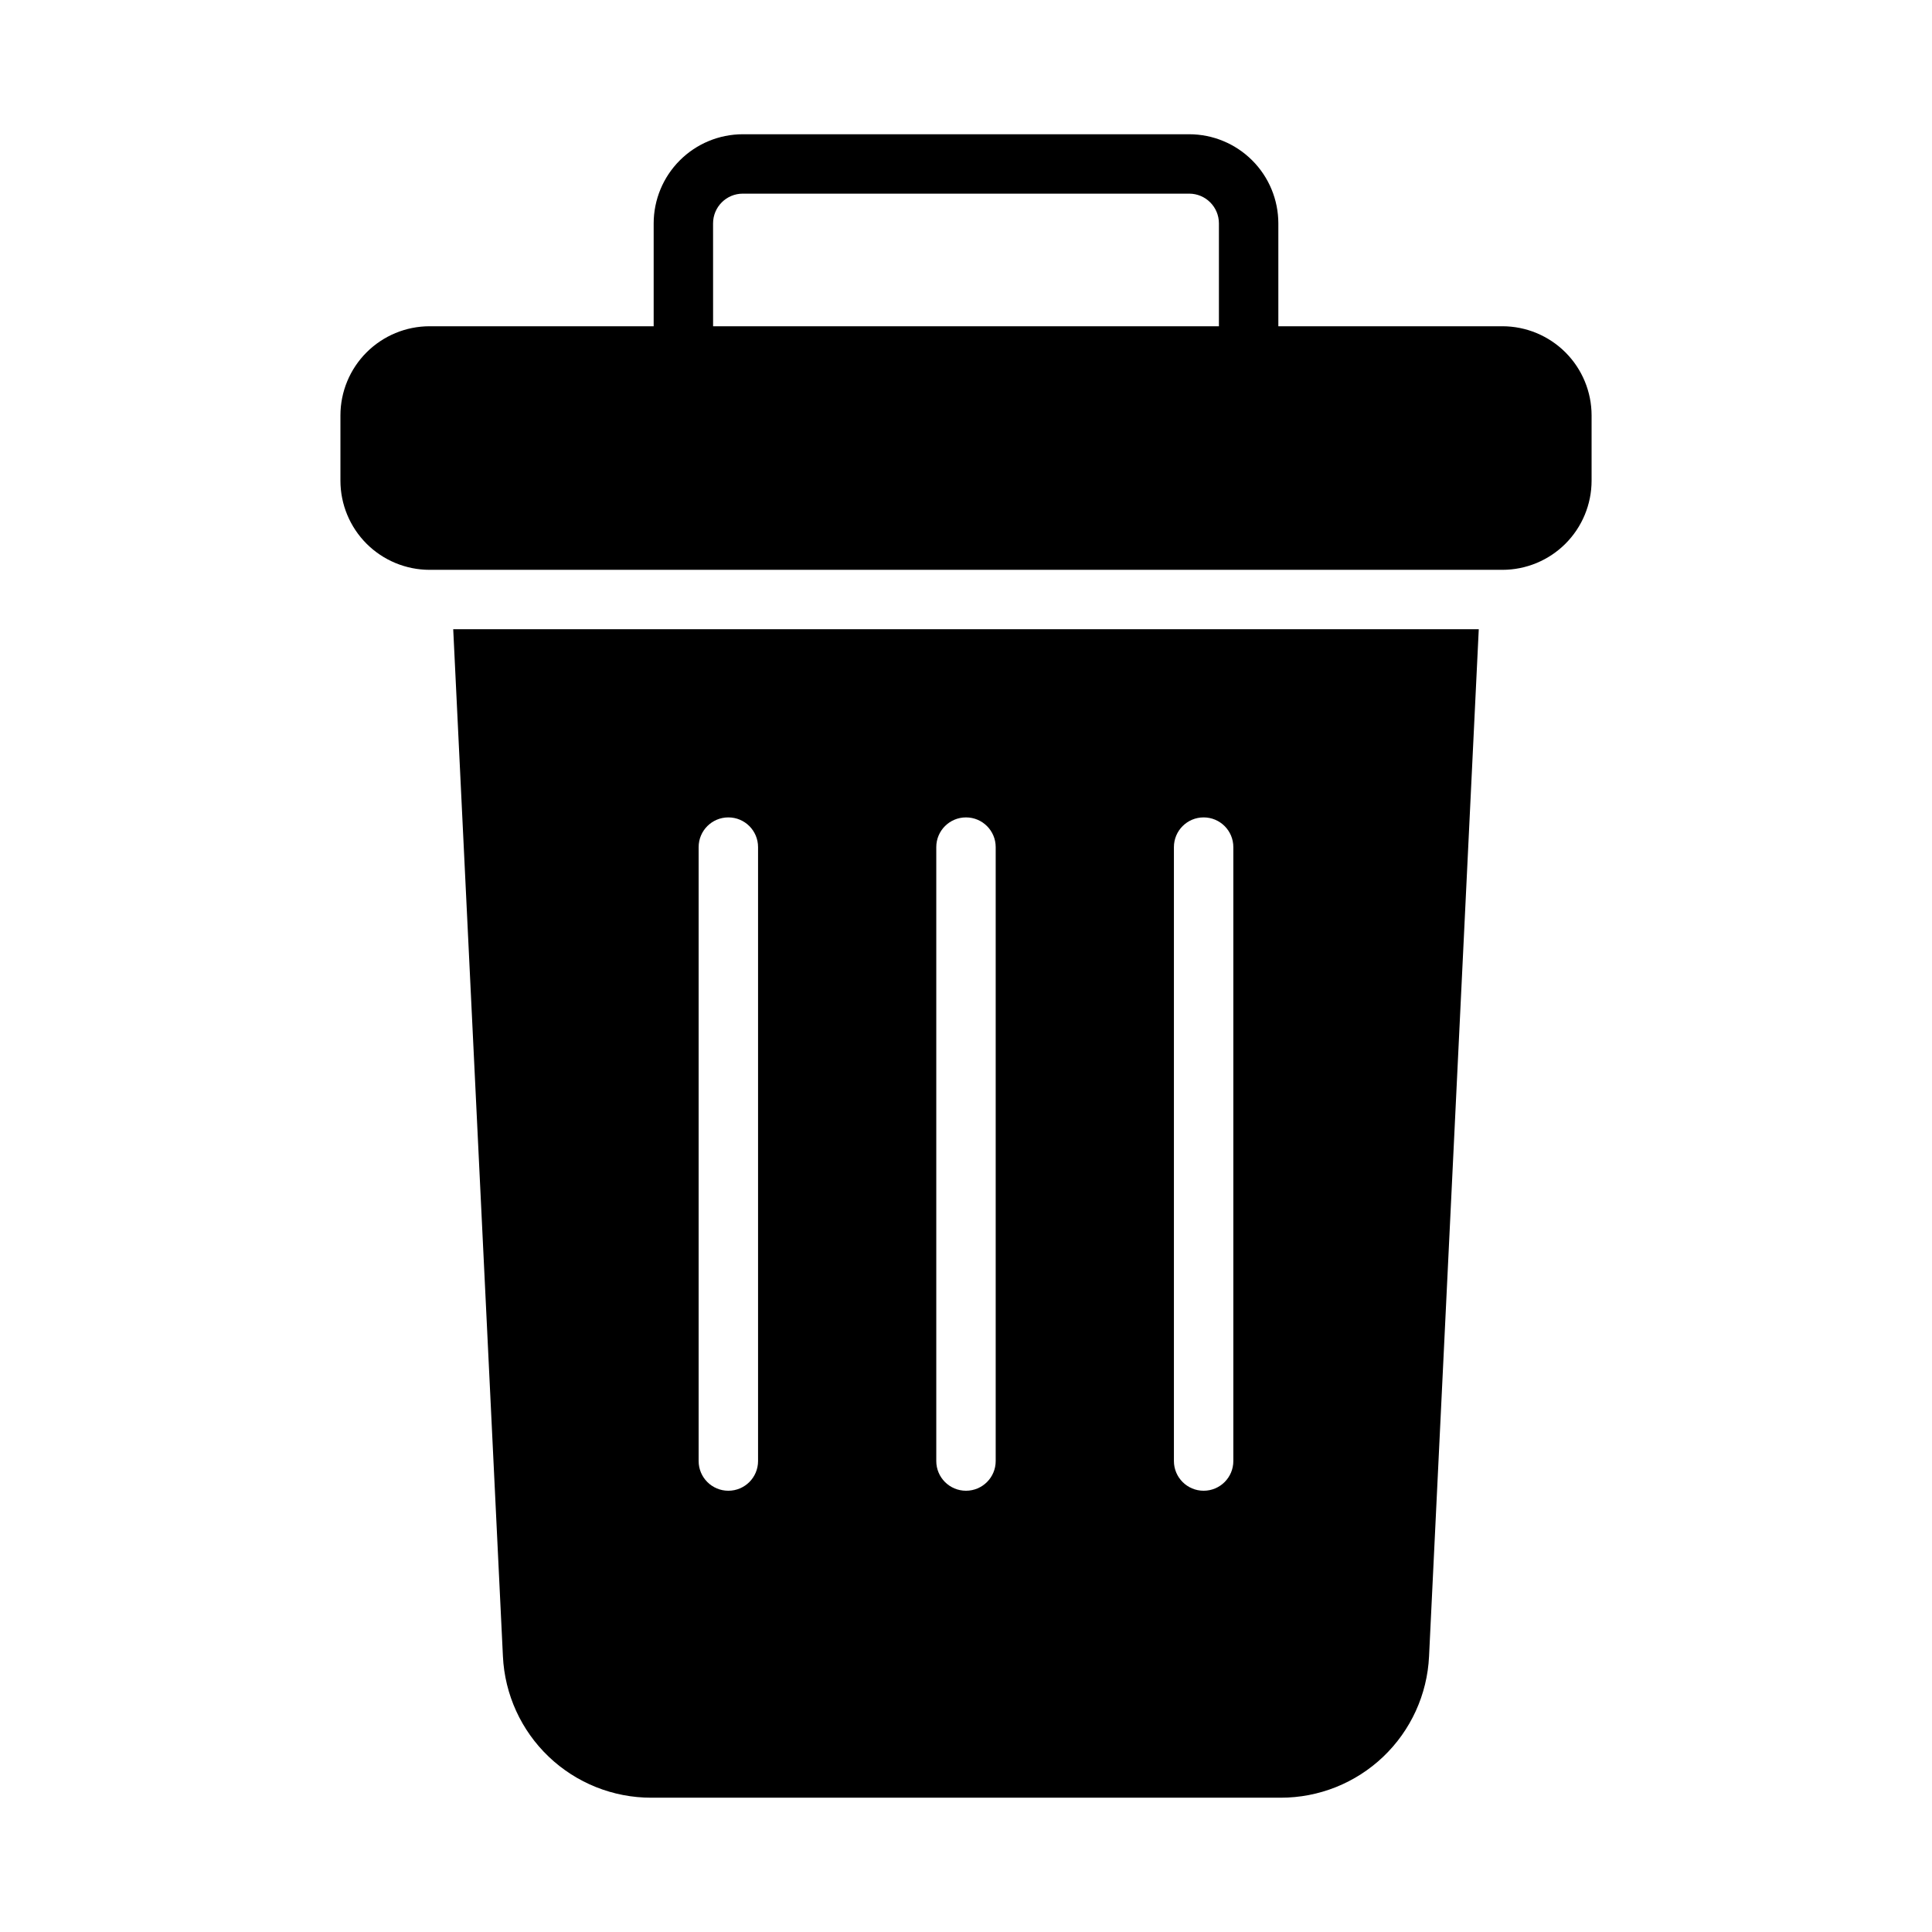 <?xml version="1.0" encoding="UTF-8"?>
<!-- Uploaded to: SVG Repo, www.svgrepo.com, Generator: SVG Repo Mixer Tools -->
<svg fill="#000000" width="800px" height="800px" version="1.1" viewBox="144 144 512 512" xmlns="http://www.w3.org/2000/svg">
 <g>
  <path d="m542.17 230.46h-59.395v-27.266c-0.008-6.262-2.496-12.266-6.926-16.691-4.426-4.43-10.43-6.918-16.691-6.926h-118.31c-6.262 0.008-12.266 2.496-16.691 6.926-4.43 4.426-6.918 10.43-6.926 16.691v27.27l-59.398-0.004c-6.258 0.008-12.262 2.5-16.691 6.926-4.426 4.426-6.918 10.43-6.922 16.691v17.32-0.004c0.004 6.262 2.496 12.266 6.922 16.695 4.43 4.426 10.434 6.914 16.691 6.922h284.34c6.262-0.008 12.262-2.496 16.691-6.922 4.426-4.43 6.918-10.434 6.926-16.695v-17.32 0.004c-0.008-6.262-2.5-12.266-6.926-16.691-4.43-4.426-10.43-6.918-16.691-6.926zm-209.2-27.266c0.004-4.348 3.523-7.871 7.871-7.875h118.31c4.348 0.004 7.871 3.527 7.875 7.875v27.27l-134.05-0.004z"/>
  <path d="m277.28 582.95c0.477 10.102 4.828 19.633 12.152 26.609 7.32 6.977 17.051 10.863 27.164 10.852h166.8c10.113 0.012 19.844-3.875 27.164-10.852 7.32-6.973 11.676-16.504 12.152-26.605l13.176-272.2h-271.78zm177.82-214.46c0-4.348 3.527-7.871 7.875-7.871 4.348 0 7.871 3.523 7.871 7.871v162.7c0 4.348-3.523 7.871-7.871 7.871-4.348 0-7.875-3.523-7.875-7.871zm-62.977 0c0-4.348 3.527-7.871 7.875-7.871s7.871 3.523 7.871 7.871v162.7c0 4.348-3.523 7.871-7.871 7.871s-7.875-3.523-7.875-7.871zm-62.977 0c0-4.348 3.527-7.871 7.875-7.871 4.348 0 7.871 3.523 7.871 7.871v162.7c0 4.348-3.523 7.871-7.871 7.871-4.348 0-7.875-3.523-7.875-7.871z"/>
 </g>
</svg>